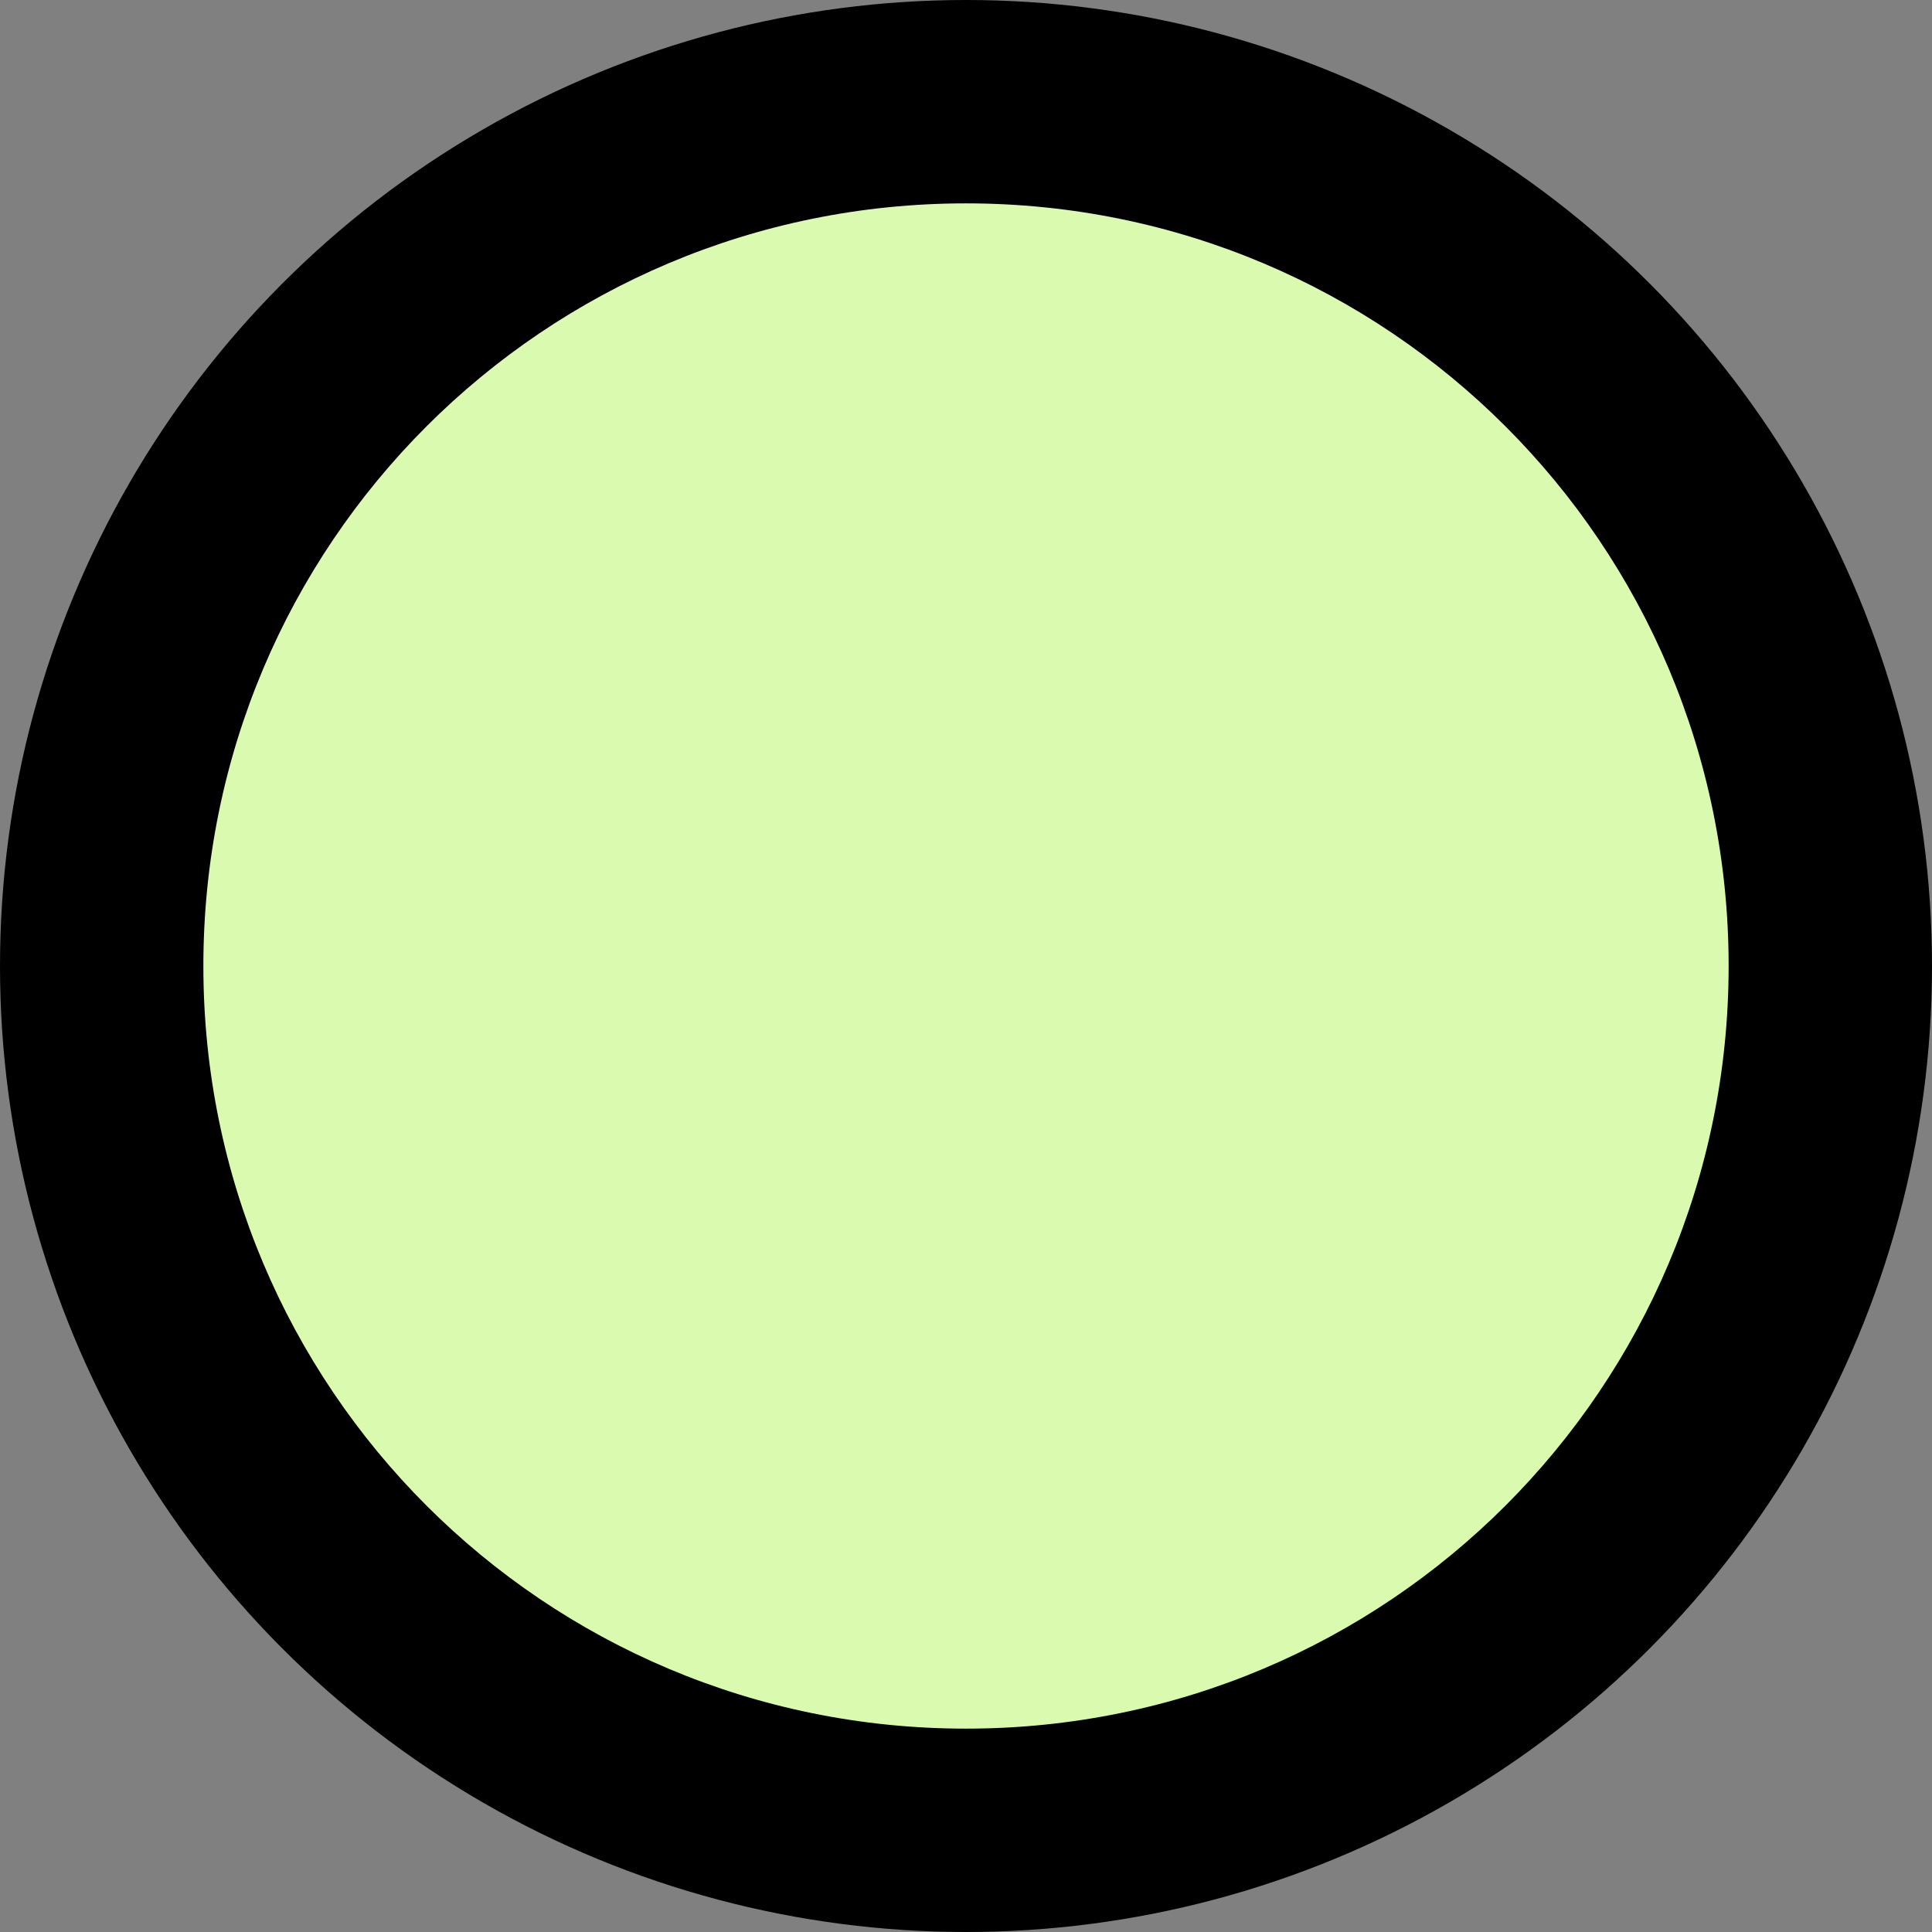 <?xml version="1.0" encoding="UTF-8" standalone="no"?><svg xmlns="http://www.w3.org/2000/svg" xmlns:xlink="http://www.w3.org/1999/xlink" fill="#000000" height="38" preserveAspectRatio="xMidYMid meet" version="1" viewBox="5.0 5.0 38.0 38.0" width="38" zoomAndPan="magnify"><rect x="5.0" y="5.0" width="38.0" height="38.0" fill="#808080" stroke="none"/><g id="change1_1"><circle cx="24" cy="24" fill="#000000" r="19"/></g><g id="change2_1"><path d="M24,9C15.7,9,9,15.7,9,24c0,8.3,6.7,15,15,15s15-6.7,15-15C39,15.7,32.3,9,24,9z" fill="#dafab0"/></g></svg>